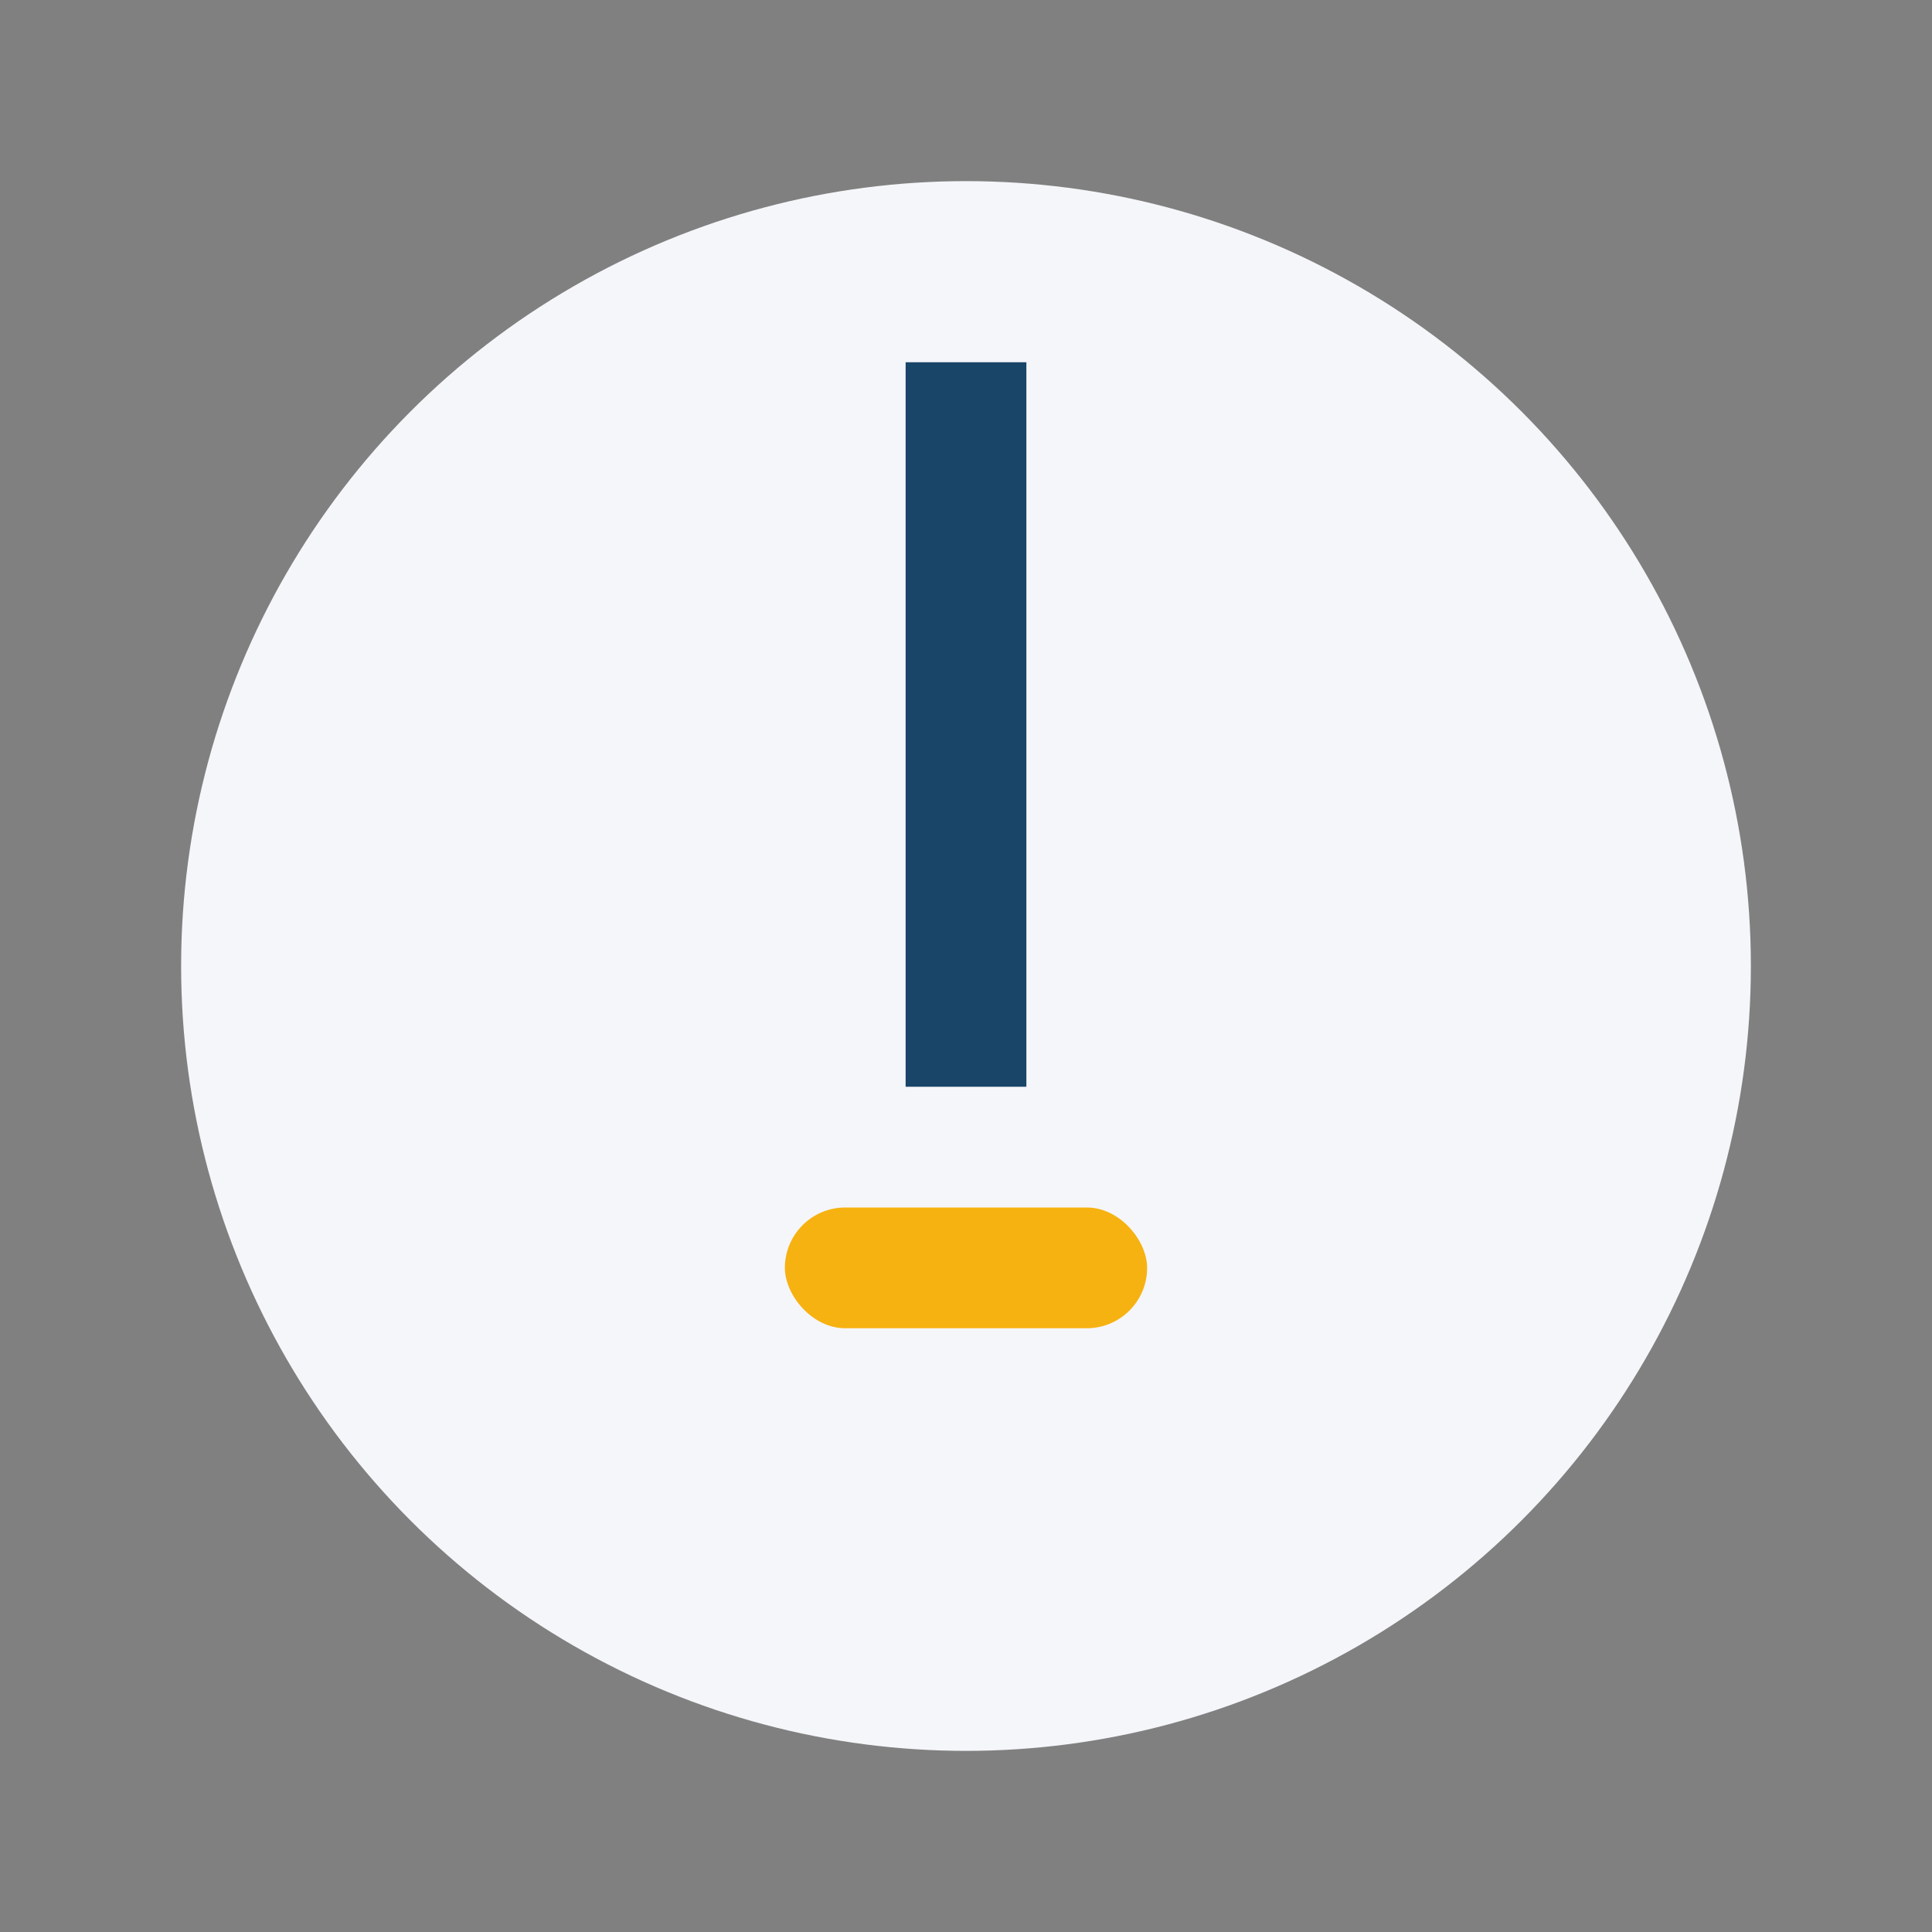 <?xml version="1.0" encoding="UTF-8"?>
<svg xmlns="http://www.w3.org/2000/svg" width="32" height="32" viewBox="0 0 32 32"><rect x="0" y="0" width="32" height="32" fill="#808080" stroke="none"/><circle cx="16" cy="16" r="13" fill="#F5F6FA"/><rect x="15" y="6" width="2" height="12" fill="#194569"/><rect x="13" y="20" width="6" height="2" rx="1" fill="#F6B211"/></svg>